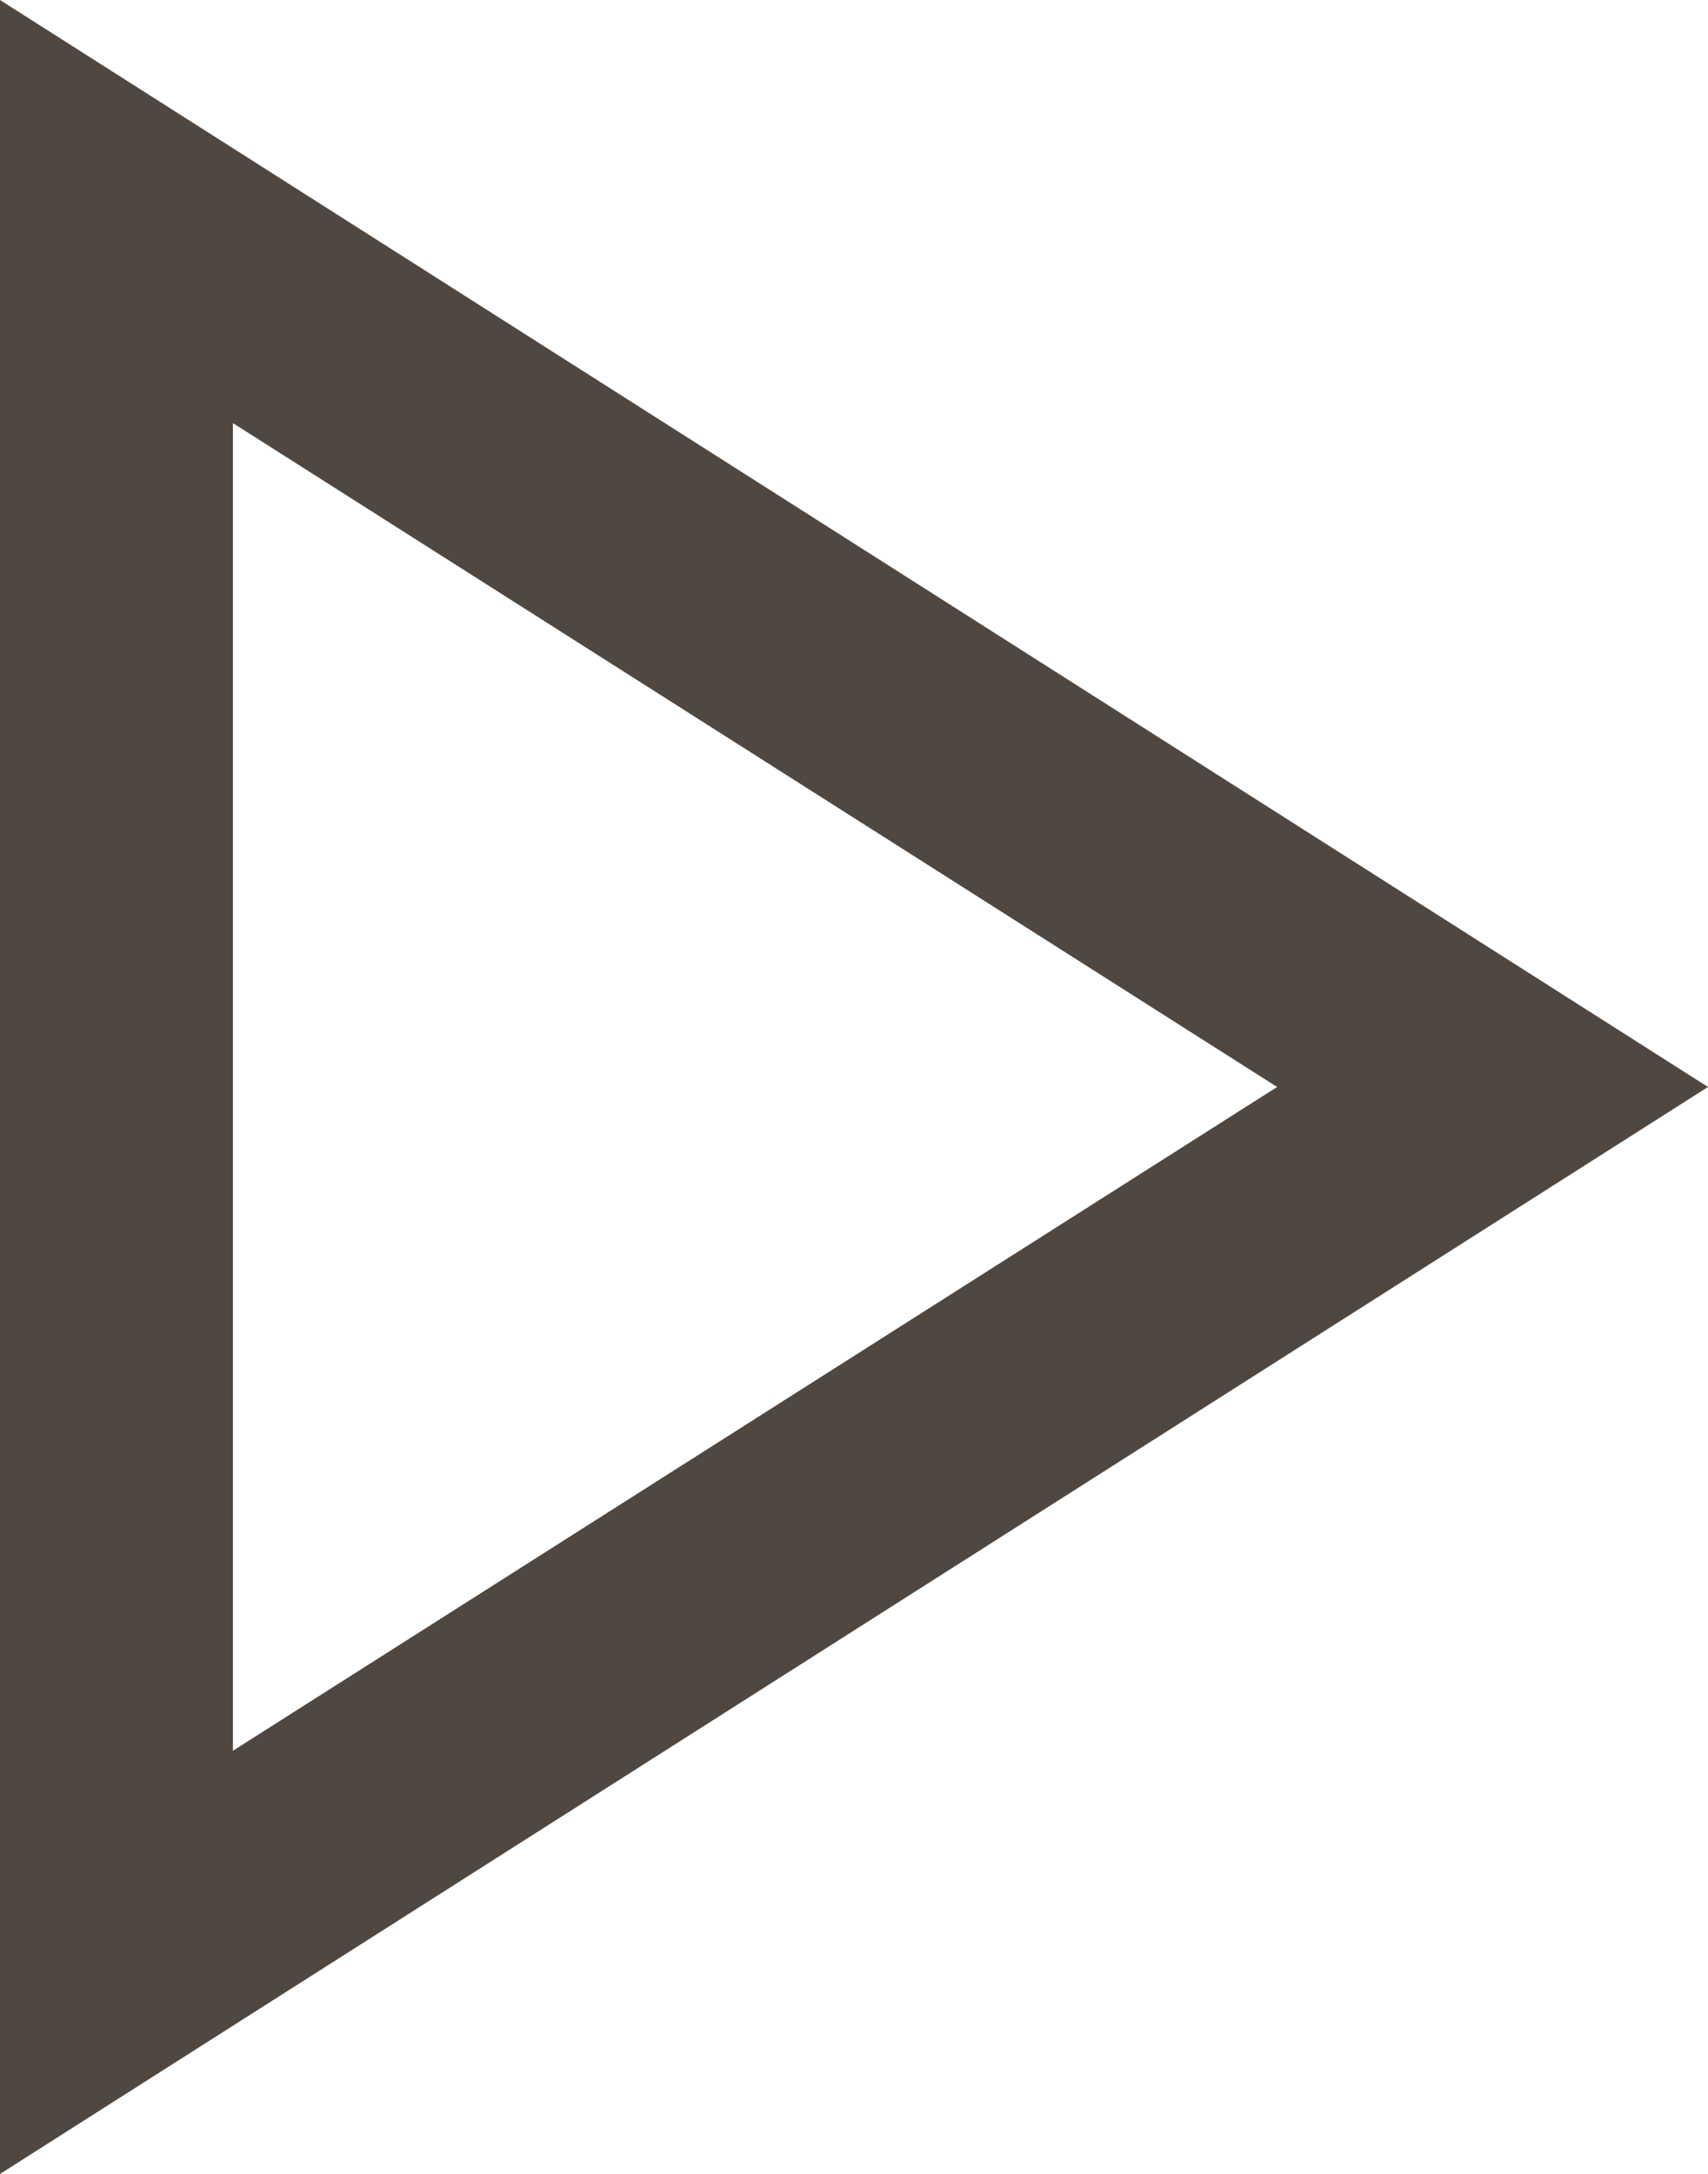 <svg xmlns="http://www.w3.org/2000/svg" width="17.351" height="22.084" viewBox="0 0 17.351 22.084">
  <path id="play_arrow_FILL0_wght400_GRAD0_opsz48" d="M16,31.934V9.85L33.351,20.892ZM18.366,20.892Zm0,6.743,10.608-6.743L18.366,14.148Z" transform="translate(-16 -9.85)" fill="#504741"/>
</svg>
